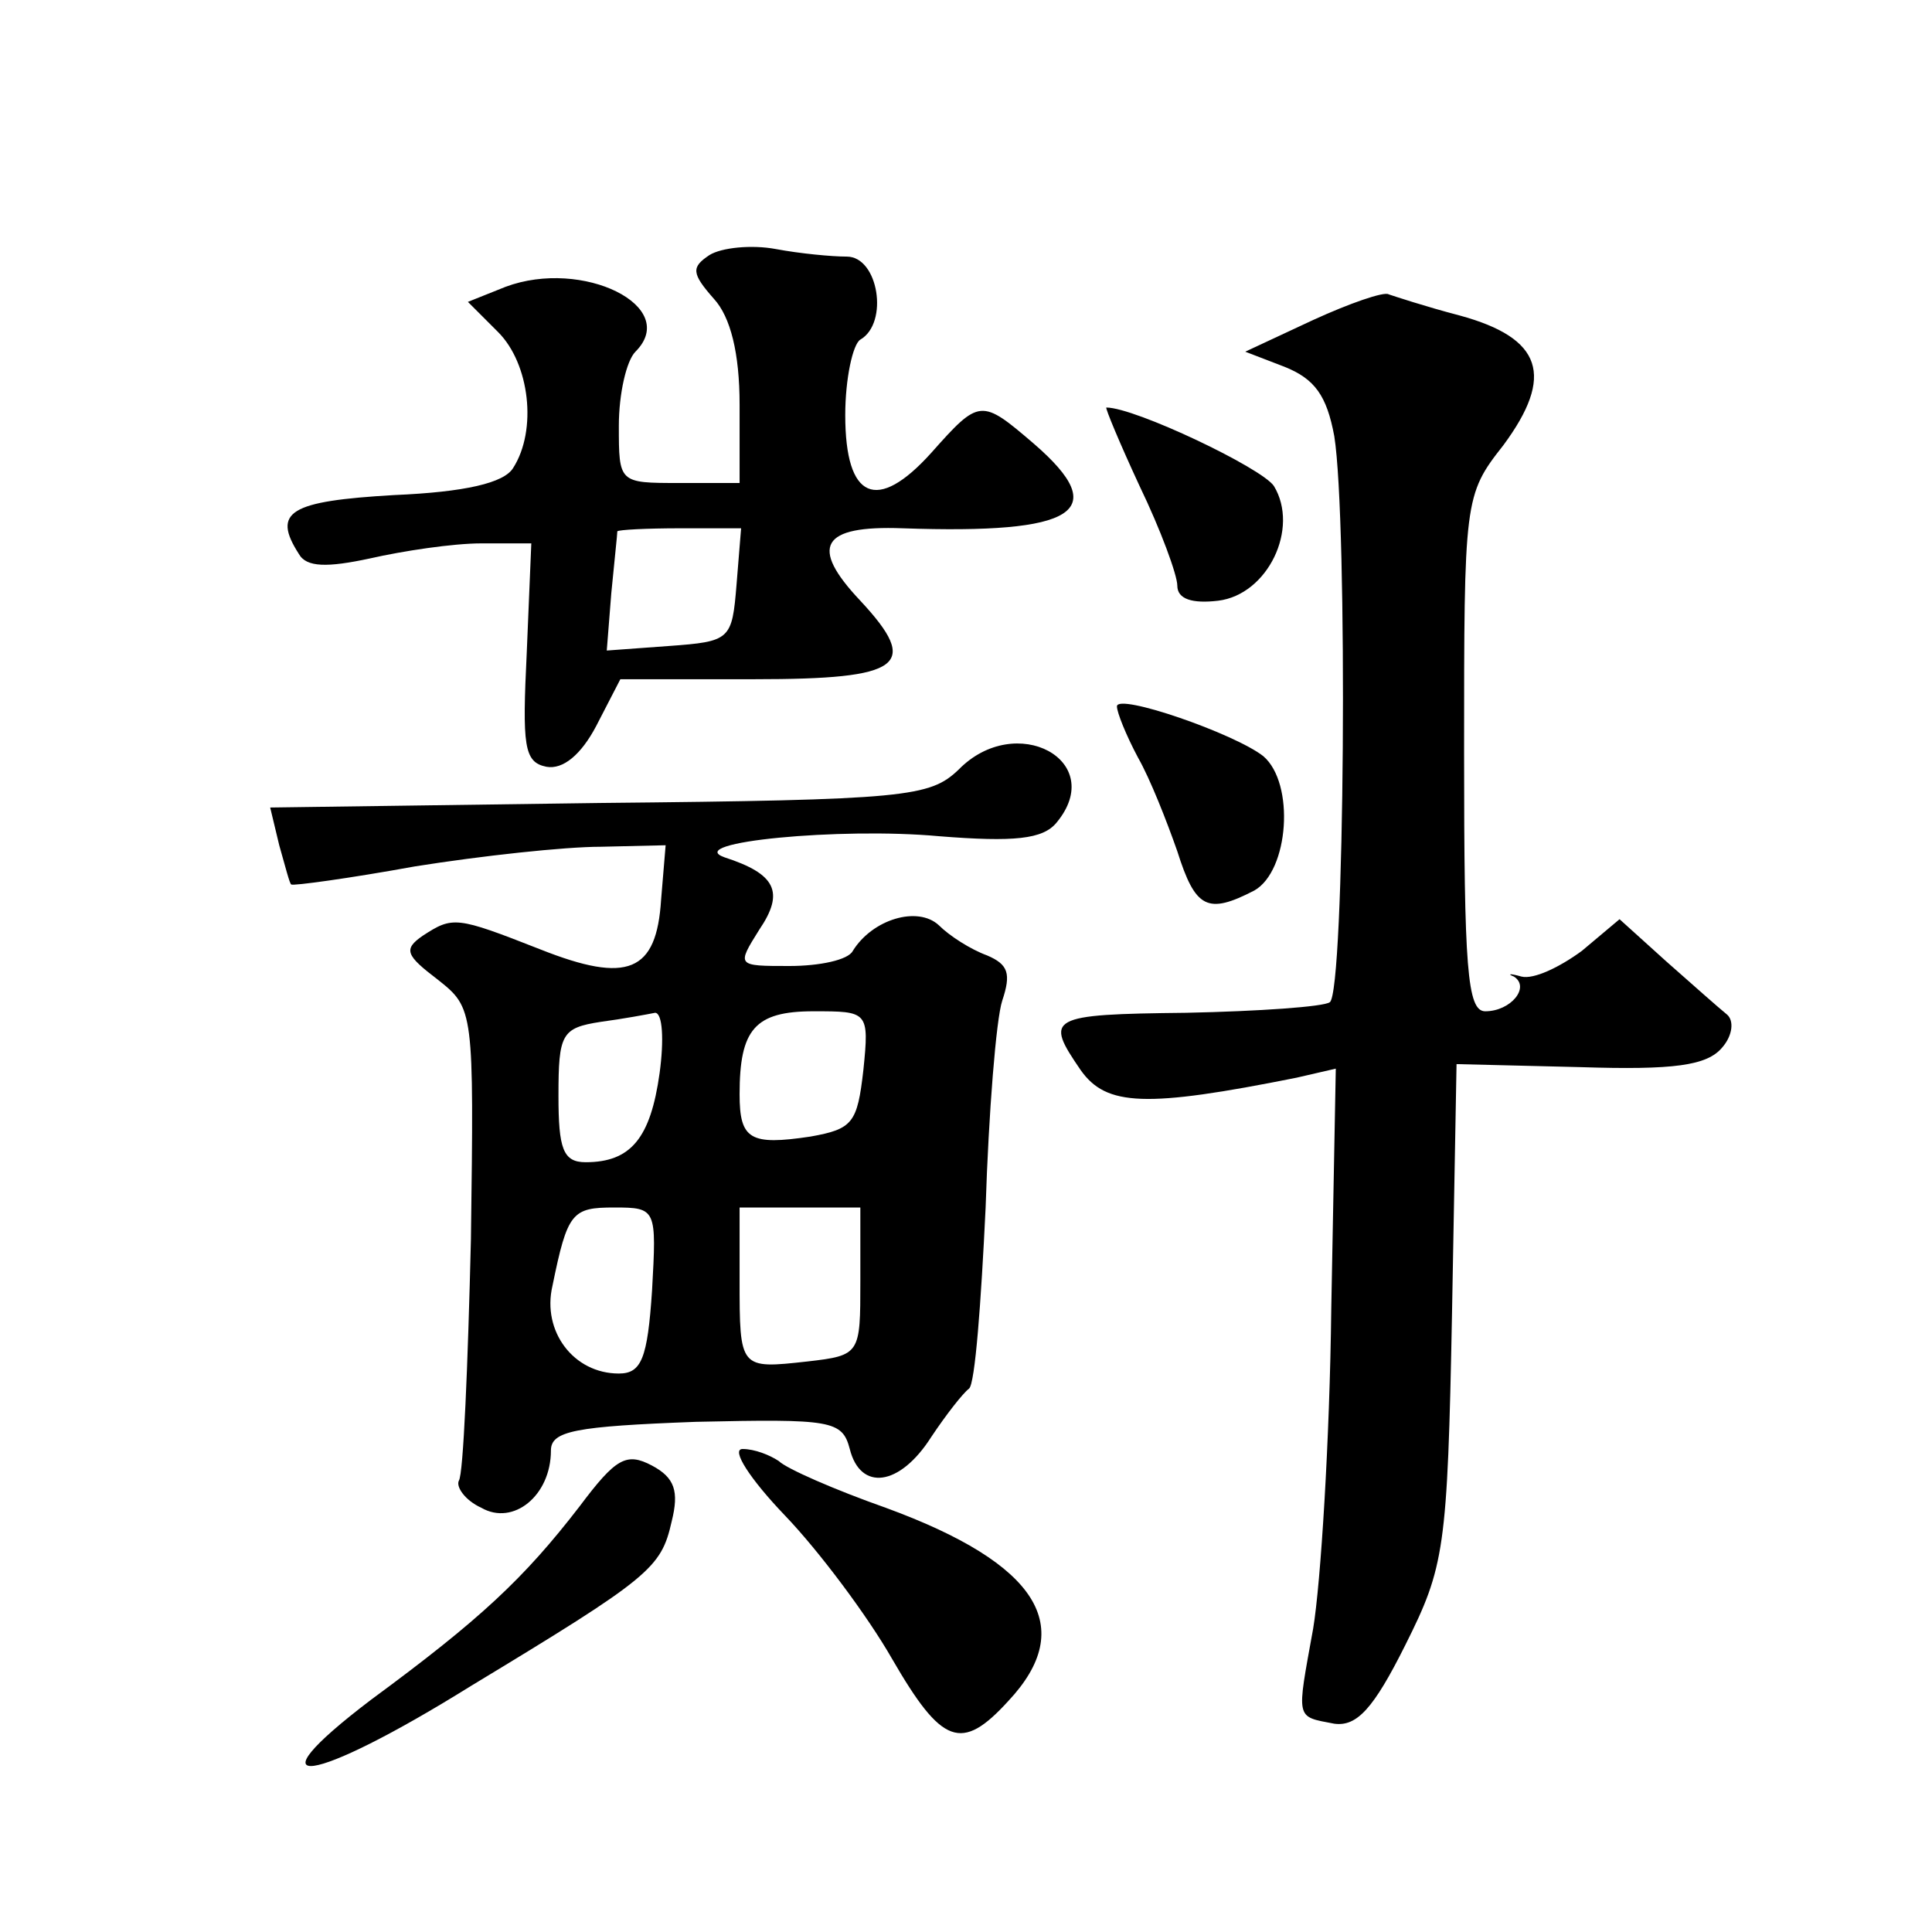 <?xml version="1.0" standalone="no"?>
<!DOCTYPE svg PUBLIC "-//W3C//DTD SVG 20010904//EN"
 "http://www.w3.org/TR/2001/REC-SVG-20010904/DTD/svg10.dtd">
<svg version="1.0" xmlns="http://www.w3.org/2000/svg"
 width="128pt" height="128pt" viewBox="0 0 128 128"
 preserveAspectRatio="xMidYMid meet">
<g transform="translate(0,128) scale(0.1,-0.1)"
fill="#0" stroke="none">
<path d="M470 1111 c-12 -8 -12 -12 3 -29 11 -12 17 -36 17 -70 l0 -52 -40 0 c-40
0 -40 0 -40 38 0 21 5 43 11 49 30 30 -35 62 -86 43 l-25 -10 20 -20 c21 -21 26
-65 10 -90 -6 -10 -32 -16 -79 -18 -69 -4 -81 -11 -63 -39 5 -9 19 -9 47 -3 22
5 55 10 74 10 l33 0 -3 -72 c-3 -62 -2 -73 13 -76 11 -2 23 8 33 27 l16 31 89 0
c98 0 110 9 70 52 -34 36 -26 50 28 48 115 -4 139 11 87 56 -35 30 -36 30 -68 -6
-36 -40 -57 -31 -57 25 0 24 5 47 10 50 19 11 12 55 -9 55 -10 0 -31 2 -47 5 -16
3 -36 1 -44 -4z m18 -218 c-3 -37 -4 -38 -45 -41 l-41 -3 3 38 c2 21 4 39 4 41
1 1 19 2 42 2 l40 0 -3 -37z M870 1068 l-45 -21 26 -10 c20 -8 28 -19 33 -46 9
-56 7 -369 -3 -375 -4 -3 -47 -6 -95 -7 -92 -1 -94 -3 -70 -38 17 -24 43 -25 143
-5 l26 6 -3 -159 c-1 -87 -7 -182 -12 -212 -11 -61 -12 -58 14 -63 15 -2 26 10
47 52 26 52 28 63 31 220 l3 165 82 -2 c62 -2 84 1 94 13 7 8 8 18 3 22 -5 4 -23
20 -40 35 l-31 28 -25 -21 c-15 -11 -32 -19 -40 -17 -7 2 -10 2 -5 0 11 -7 -2 -23
-19 -23 -12 0 -14 29 -14 171 0 168 0 171 26 204 34 46 26 71 -29 86 -23 6 -44
13 -47 14 -3 2 -26 -6 -50 -17z M755 958 c14 -29 25 -59 25 -66 0 -9 10 -12 27
-10 33 4 54 48 37 76 -8 12 -92 52 -111 52 -1 0 9 -24 22 -52z M740 812 c0 -4 6
-19 14 -34 8 -14 19 -42 26 -62 12 -38 20 -42 51 -26 23 13 27 71 6 89 -19 15 -97
42 -97 33z M635 770 c-19 -18 -34 -20 -238 -22 l-218 -3 6 -25 c4 -14 7 -26 8 -26
1 -1 38 4 82 12 44 7 99 13 123 13 l43 1 -3 -36 c-3 -48 -22 -56 -80 -33 -56 22
-58 22 -78 9 -13 -9 -11 -13 10 -29 24 -19 24 -20 22 -172 -2 -83 -5 -156 -8 -160
-2 -4 4 -13 15 -18 21 -12 46 8 46 38 0 13 16 16 96 19 90 2 97 1 102 -18 7 -28
33 -25 54 8 10 15 21 29 25 32 4 3 8 57 11 120 2 63 7 125 11 137 6 18 4 24 -10
30 -11 4 -25 13 -32 20 -14 13 -44 4 -57 -17 -3 -6 -22 -10 -42 -10 -35 0 -35 0
-20 24 17 25 11 37 -23 48 -28 10 77 20 142 14 50 -4 69 -2 78 9 34 41 -27 74 -65
35z m-198 -201 c-6 -43 -19 -59 -49 -59 -15 0 -18 9 -18 44 0 41 2 45 28 49 15
2 31 5 36 6 5 0 6 -18 3 -40z m135 2 c-4 -35 -7 -39 -35 -44 -40 -6 -47 -2 -47
28 0 43 10 55 49 55 36 0 37 0 33 -39z m-140 -146 c-3 -45 -7 -55 -22 -55 -30 0
-51 28 -44 58 10 49 13 52 41 52 28 0 28 -1 25 -55z m138 6 c0 -48 0 -49 -35 -53
-45 -5 -45 -5 -45 54 l0 48 40 0 40 0 0 -49z M384 282 c-37 -48 -66 -75 -138 -128
-83 -63 -40 -57 66 9 119 72 126 78 133 109 5 20 2 29 -13 37 -17 9 -24 5 -48 -27z
M520 276 c23 -24 55 -67 71 -95 33 -57 46 -62 77 -28 46 49 20 91 -81 128 -34 12
-66 26 -71 31 -6 4 -16 8 -24 8 -8 0 5 -20 28 -44z"/>
</g>
</svg>
